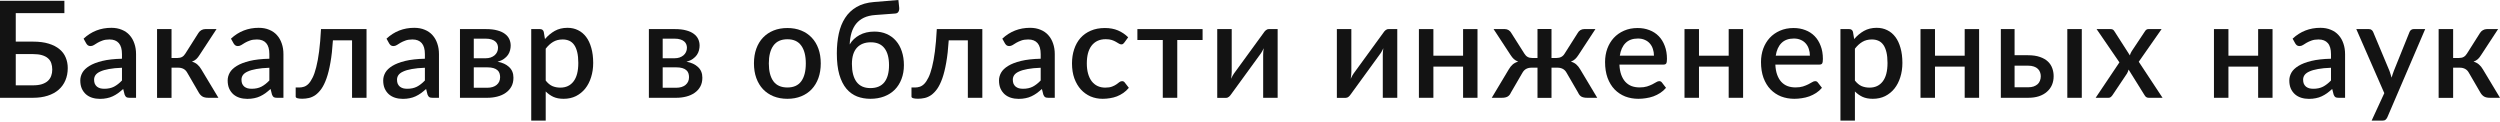 <?xml version="1.0" encoding="UTF-8"?> <svg xmlns="http://www.w3.org/2000/svg" width="1188" height="58" viewBox="0 0 1188 58" fill="none"> <path d="M15.65 40.549C17.335 40.549 18.754 40.367 19.906 40.005C21.08 39.621 22.029 39.098 22.755 38.437C23.48 37.754 24.003 36.965 24.323 36.068C24.664 35.151 24.835 34.159 24.835 33.092C24.835 31.94 24.675 30.905 24.355 29.988C24.035 29.07 23.512 28.302 22.787 27.683C22.061 27.043 21.112 26.552 19.938 26.211C18.786 25.87 17.367 25.699 15.682 25.699H7.489V40.549H15.65ZM15.682 19.778C18.584 19.778 21.069 20.098 23.139 20.738C25.23 21.379 26.947 22.264 28.291 23.395C29.636 24.504 30.617 25.827 31.236 27.363C31.876 28.899 32.196 30.553 32.196 32.324C32.196 34.479 31.823 36.431 31.076 38.181C30.35 39.909 29.284 41.392 27.875 42.629C26.467 43.867 24.728 44.816 22.659 45.477C20.61 46.139 18.274 46.47 15.65 46.47H0V0.384H30.596V6.241H7.489V19.778H15.682Z" fill="#131313"></path> <path d="M57.962 32.196C55.508 32.281 53.439 32.484 51.753 32.804C50.068 33.103 48.702 33.497 47.657 33.988C46.611 34.458 45.854 35.023 45.385 35.684C44.936 36.346 44.712 37.071 44.712 37.861C44.712 38.629 44.83 39.29 45.064 39.845C45.321 40.378 45.662 40.826 46.089 41.189C46.537 41.53 47.049 41.786 47.625 41.957C48.222 42.106 48.873 42.181 49.577 42.181C51.369 42.181 52.905 41.85 54.185 41.189C55.487 40.506 56.746 39.525 57.962 38.245V32.196ZM39.72 18.37C43.411 14.935 47.806 13.218 52.905 13.218C54.783 13.218 56.447 13.527 57.898 14.146C59.37 14.743 60.597 15.597 61.578 16.706C62.581 17.816 63.339 19.138 63.851 20.674C64.384 22.189 64.651 23.875 64.651 25.731V46.47H61.578C60.917 46.47 60.416 46.374 60.074 46.182C59.733 45.968 59.445 45.552 59.21 44.933L58.538 42.277C57.706 43.024 56.885 43.696 56.074 44.293C55.263 44.869 54.42 45.36 53.545 45.766C52.692 46.171 51.764 46.47 50.761 46.662C49.78 46.875 48.691 46.982 47.497 46.982C46.174 46.982 44.936 46.8 43.784 46.438C42.654 46.075 41.672 45.531 40.84 44.805C40.008 44.059 39.346 43.141 38.856 42.053C38.386 40.965 38.152 39.685 38.152 38.213C38.152 36.954 38.482 35.727 39.144 34.532C39.827 33.337 40.936 32.271 42.472 31.332C44.03 30.372 46.067 29.582 48.585 28.963C51.124 28.345 54.249 27.993 57.962 27.907V25.731C57.962 23.384 57.461 21.635 56.458 20.483C55.455 19.33 53.983 18.754 52.041 18.754C50.718 18.754 49.609 18.925 48.713 19.266C47.817 19.586 47.038 19.938 46.377 20.322C45.715 20.706 45.128 21.069 44.616 21.411C44.104 21.731 43.56 21.891 42.984 21.891C42.515 21.891 42.109 21.773 41.768 21.539C41.448 21.283 41.181 20.973 40.968 20.61L39.72 18.37Z" fill="#131313"></path> <path d="M94.282 15.682C94.623 15.127 95.082 14.679 95.658 14.338C96.255 13.996 96.874 13.826 97.514 13.826H102.891L94.858 26.083C94.346 26.915 93.812 27.587 93.258 28.099C92.703 28.611 92.02 29.006 91.21 29.284C92.255 29.582 93.119 30.041 93.802 30.66C94.506 31.257 95.135 32.036 95.69 32.996L103.787 46.47H99.05C97.834 46.47 96.885 46.267 96.202 45.861C95.541 45.456 94.975 44.859 94.506 44.069L88.969 34.532C88.521 33.721 87.934 33.124 87.209 32.74C86.484 32.356 85.662 32.164 84.745 32.164H81.512V46.502H74.632V13.826H81.512V27.555H84.297C85.193 27.555 85.939 27.385 86.537 27.043C87.134 26.702 87.646 26.179 88.073 25.475L94.282 15.682Z" fill="#131313"></path> <path d="M127.998 32.196C125.544 32.281 123.475 32.484 121.789 32.804C120.104 33.103 118.738 33.497 117.693 33.988C116.647 34.458 115.89 35.023 115.42 35.684C114.972 36.346 114.748 37.071 114.748 37.861C114.748 38.629 114.866 39.29 115.1 39.845C115.356 40.378 115.698 40.826 116.124 41.189C116.573 41.53 117.085 41.786 117.661 41.957C118.258 42.106 118.909 42.181 119.613 42.181C121.405 42.181 122.941 41.85 124.221 41.189C125.523 40.506 126.782 39.525 127.998 38.245V32.196ZM109.756 18.37C113.447 14.935 117.842 13.218 122.941 13.218C124.819 13.218 126.483 13.527 127.934 14.146C129.406 14.743 130.633 15.597 131.614 16.706C132.617 17.816 133.375 19.138 133.887 20.674C134.42 22.189 134.687 23.875 134.687 25.731V46.47H131.614C130.953 46.47 130.452 46.374 130.11 46.182C129.769 45.968 129.481 45.552 129.246 44.933L128.574 42.277C127.742 43.024 126.92 43.696 126.11 44.293C125.299 44.869 124.456 45.36 123.581 45.766C122.728 46.171 121.8 46.47 120.797 46.662C119.816 46.875 118.727 46.982 117.533 46.982C116.21 46.982 114.972 46.8 113.82 46.438C112.689 46.075 111.708 45.531 110.876 44.805C110.044 44.059 109.382 43.141 108.892 42.053C108.422 40.965 108.188 39.685 108.188 38.213C108.188 36.954 108.518 35.727 109.18 34.532C109.862 33.337 110.972 32.271 112.508 31.332C114.066 30.372 116.103 29.582 118.621 28.963C121.16 28.345 124.285 27.993 127.998 27.907V25.731C127.998 23.384 127.497 21.635 126.494 20.483C125.491 19.33 124.019 18.754 122.077 18.754C120.754 18.754 119.645 18.925 118.749 19.266C117.853 19.586 117.074 19.938 116.413 20.322C115.751 20.706 115.164 21.069 114.652 21.411C114.14 21.731 113.596 21.891 113.02 21.891C112.551 21.891 112.145 21.773 111.804 21.539C111.484 21.283 111.217 20.973 111.004 20.61L109.756 18.37Z" fill="#131313"></path> <path d="M174.175 46.47H167.294V19.17H158.205C157.949 23.245 157.554 26.766 157.021 29.732C156.509 32.676 155.89 35.172 155.165 37.221C154.439 39.269 153.628 40.933 152.732 42.213C151.836 43.472 150.887 44.453 149.884 45.157C148.881 45.861 147.846 46.331 146.78 46.566C145.734 46.8 144.678 46.918 143.611 46.918C141.542 46.918 140.507 46.576 140.507 45.894V41.573H142.299C143.003 41.573 143.718 41.456 144.443 41.221C145.19 40.986 145.905 40.528 146.588 39.845C147.27 39.141 147.921 38.159 148.54 36.9C149.18 35.642 149.756 33.988 150.268 31.94C150.802 29.87 151.26 27.363 151.644 24.419C152.028 21.453 152.327 17.922 152.54 13.826H174.175V46.47Z" fill="#131313"></path> <path d="M201.909 32.196C199.456 32.281 197.386 32.484 195.701 32.804C194.015 33.103 192.65 33.497 191.604 33.988C190.559 34.458 189.801 35.023 189.332 35.684C188.884 36.346 188.66 37.071 188.66 37.861C188.66 38.629 188.777 39.29 189.012 39.845C189.268 40.378 189.609 40.826 190.036 41.189C190.484 41.53 190.996 41.786 191.572 41.957C192.169 42.106 192.82 42.181 193.524 42.181C195.317 42.181 196.853 41.85 198.133 41.189C199.434 40.506 200.693 39.525 201.909 38.245V32.196ZM183.667 18.37C187.358 14.935 191.753 13.218 196.853 13.218C198.73 13.218 200.394 13.527 201.845 14.146C203.317 14.743 204.544 15.597 205.526 16.706C206.529 17.816 207.286 19.138 207.798 20.674C208.331 22.189 208.598 23.875 208.598 25.731V46.47H205.526C204.864 46.47 204.363 46.374 204.022 46.182C203.68 45.968 203.392 45.552 203.157 44.933L202.485 42.277C201.653 43.024 200.832 43.696 200.021 44.293C199.21 44.869 198.368 45.36 197.493 45.766C196.639 46.171 195.711 46.47 194.708 46.662C193.727 46.875 192.639 46.982 191.444 46.982C190.121 46.982 188.884 46.8 187.732 46.438C186.601 46.075 185.619 45.531 184.787 44.805C183.955 44.059 183.294 43.141 182.803 42.053C182.334 40.965 182.099 39.685 182.099 38.213C182.099 36.954 182.43 35.727 183.091 34.532C183.774 33.337 184.883 32.271 186.419 31.332C187.977 30.372 190.015 29.582 192.532 28.963C195.071 28.345 198.197 27.993 201.909 27.907V25.731C201.909 23.384 201.408 21.635 200.405 20.483C199.402 19.33 197.93 18.754 195.989 18.754C194.666 18.754 193.556 18.925 192.66 19.266C191.764 19.586 190.985 19.938 190.324 20.322C189.663 20.706 189.076 21.069 188.564 21.411C188.052 21.731 187.508 21.891 186.932 21.891C186.462 21.891 186.057 21.773 185.715 21.539C185.395 21.283 185.129 20.973 184.915 20.61L183.667 18.37Z" fill="#131313"></path> <path d="M231.54 41.701C233.418 41.701 234.901 41.253 235.989 40.357C237.098 39.439 237.653 38.213 237.653 36.676C237.653 36.015 237.557 35.396 237.365 34.82C237.173 34.244 236.842 33.753 236.373 33.348C235.904 32.921 235.274 32.591 234.485 32.356C233.717 32.121 232.746 32.004 231.572 32.004H225.14V41.701H231.54ZM225.14 18.37V27.683H230.804C231.658 27.683 232.436 27.566 233.141 27.331C233.866 27.075 234.485 26.734 234.997 26.307C235.53 25.859 235.936 25.336 236.213 24.739C236.512 24.12 236.661 23.438 236.661 22.691C236.661 22.157 236.565 21.635 236.373 21.122C236.181 20.589 235.85 20.12 235.381 19.714C234.933 19.309 234.335 18.989 233.589 18.754C232.842 18.498 231.914 18.37 230.804 18.37H225.14ZM231.028 13.826C233.055 13.826 234.805 14.028 236.277 14.434C237.749 14.818 238.955 15.362 239.893 16.066C240.854 16.77 241.558 17.602 242.006 18.562C242.454 19.522 242.678 20.557 242.678 21.667C242.678 22.371 242.582 23.107 242.39 23.875C242.198 24.643 241.867 25.379 241.398 26.083C240.928 26.766 240.288 27.395 239.477 27.971C238.688 28.547 237.674 28.995 236.437 29.316C238.763 29.742 240.597 30.596 241.942 31.876C243.307 33.135 243.99 34.82 243.99 36.932C243.99 38.554 243.659 39.962 242.998 41.157C242.336 42.352 241.43 43.344 240.277 44.133C239.147 44.923 237.824 45.51 236.309 45.894C234.815 46.278 233.237 46.47 231.572 46.47H218.579V13.826H231.028Z" fill="#131313"></path> <path d="M259.321 38.277C260.281 39.514 261.327 40.389 262.458 40.901C263.61 41.392 264.879 41.637 266.266 41.637C268.954 41.637 271.045 40.656 272.539 38.693C274.054 36.73 274.811 33.807 274.811 29.924C274.811 27.918 274.64 26.211 274.299 24.803C273.958 23.373 273.467 22.211 272.827 21.315C272.187 20.419 271.408 19.768 270.491 19.362C269.573 18.957 268.538 18.754 267.386 18.754C265.637 18.754 264.122 19.138 262.842 19.906C261.583 20.653 260.409 21.731 259.321 23.139V38.277ZM258.969 18.562C260.335 16.962 261.882 15.671 263.61 14.69C265.359 13.708 267.386 13.218 269.69 13.218C271.525 13.218 273.19 13.591 274.683 14.338C276.177 15.063 277.457 16.13 278.524 17.538C279.59 18.946 280.412 20.696 280.988 22.787C281.585 24.856 281.884 27.235 281.884 29.924C281.884 32.335 281.553 34.586 280.892 36.676C280.252 38.746 279.324 40.549 278.107 42.085C276.891 43.6 275.419 44.795 273.691 45.669C271.963 46.523 270.011 46.95 267.834 46.95C265.914 46.95 264.282 46.64 262.938 46.022C261.615 45.403 260.409 44.549 259.321 43.461V57.319H252.44V13.826H256.601C257.54 13.826 258.137 14.263 258.393 15.138L258.969 18.562Z" fill="#131313"></path> <path d="M321.311 41.701C323.189 41.701 324.672 41.253 325.76 40.357C326.869 39.439 327.424 38.213 327.424 36.676C327.424 36.015 327.328 35.396 327.136 34.82C326.944 34.244 326.613 33.753 326.144 33.348C325.674 32.921 325.045 32.591 324.256 32.356C323.487 32.121 322.517 32.004 321.343 32.004H314.91V41.701H321.311ZM314.91 18.37V27.683H320.575C321.429 27.683 322.207 27.566 322.911 27.331C323.637 27.075 324.256 26.734 324.768 26.307C325.301 25.859 325.706 25.336 325.984 24.739C326.282 24.12 326.432 23.438 326.432 22.691C326.432 22.157 326.336 21.635 326.144 21.122C325.952 20.589 325.621 20.12 325.152 19.714C324.704 19.309 324.106 18.989 323.359 18.754C322.613 18.498 321.685 18.37 320.575 18.37H314.91ZM320.799 13.826C322.826 13.826 324.576 14.028 326.048 14.434C327.52 14.818 328.725 15.362 329.664 16.066C330.624 16.77 331.328 17.602 331.776 18.562C332.225 19.522 332.449 20.557 332.449 21.667C332.449 22.371 332.352 23.107 332.16 23.875C331.968 24.643 331.638 25.379 331.168 26.083C330.699 26.766 330.059 27.395 329.248 27.971C328.459 28.547 327.445 28.995 326.208 29.316C328.533 29.742 330.368 30.596 331.712 31.876C333.078 33.135 333.761 34.82 333.761 36.932C333.761 38.554 333.43 39.962 332.769 41.157C332.107 42.352 331.2 43.344 330.048 44.133C328.917 44.923 327.595 45.51 326.08 45.894C324.586 46.278 323.007 46.47 321.343 46.47H308.35V13.826H320.799Z" fill="#131313"></path> <path d="M374.185 13.314C376.596 13.314 378.772 13.708 380.713 14.498C382.676 15.287 384.34 16.407 385.706 17.858C387.093 19.309 388.16 21.069 388.906 23.139C389.653 25.208 390.026 27.534 390.026 30.116C390.026 32.697 389.653 35.023 388.906 37.093C388.16 39.162 387.093 40.933 385.706 42.405C384.34 43.856 382.676 44.976 380.713 45.766C378.772 46.555 376.596 46.95 374.185 46.95C371.752 46.95 369.555 46.555 367.592 45.766C365.65 44.976 363.986 43.856 362.599 42.405C361.212 40.933 360.146 39.162 359.399 37.093C358.652 35.023 358.279 32.697 358.279 30.116C358.279 27.534 358.652 25.208 359.399 23.139C360.146 21.069 361.212 19.309 362.599 17.858C363.986 16.407 365.65 15.287 367.592 14.498C369.555 13.708 371.752 13.314 374.185 13.314ZM374.185 41.573C377.129 41.573 379.316 40.592 380.745 38.629C382.196 36.644 382.922 33.817 382.922 30.148C382.922 26.478 382.196 23.651 380.745 21.667C379.316 19.661 377.129 18.658 374.185 18.658C371.198 18.658 368.979 19.661 367.528 21.667C366.077 23.651 365.351 26.478 365.351 30.148C365.351 33.817 366.077 36.644 367.528 38.629C368.979 40.592 371.198 41.573 374.185 41.573Z" fill="#131313"></path> <path d="M413.6 41.861C416.565 41.861 418.784 40.933 420.257 39.077C421.729 37.199 422.465 34.5 422.465 30.98C422.465 27.502 421.75 24.824 420.321 22.947C418.891 21.048 416.726 20.098 413.824 20.098C410.965 20.098 408.746 20.973 407.167 22.723C405.609 24.472 404.831 27.033 404.831 30.404C404.831 34.073 405.556 36.9 407.007 38.885C408.479 40.869 410.677 41.861 413.6 41.861ZM415.872 7.137C413.803 7.286 412.021 7.713 410.527 8.417C409.055 9.121 407.828 10.07 406.847 11.265C405.887 12.46 405.151 13.89 404.639 15.554C404.148 17.218 403.86 19.074 403.775 21.122C404.841 19.266 406.388 17.784 408.415 16.674C410.442 15.565 412.81 15.01 415.52 15.01C417.696 15.01 419.649 15.394 421.377 16.162C423.105 16.93 424.566 18.008 425.761 19.394C426.977 20.781 427.906 22.456 428.546 24.419C429.207 26.382 429.538 28.558 429.538 30.948C429.538 33.38 429.154 35.588 428.386 37.572C427.639 39.535 426.572 41.221 425.185 42.629C423.798 44.016 422.123 45.083 420.161 45.83C418.198 46.576 416.011 46.95 413.6 46.95C411.317 46.95 409.205 46.576 407.263 45.83C405.321 45.061 403.636 43.835 402.206 42.149C400.777 40.442 399.657 38.213 398.846 35.46C398.057 32.708 397.662 29.337 397.662 25.347C397.662 21.976 397.971 18.861 398.59 16.002C399.209 13.143 400.212 10.647 401.598 8.513C402.985 6.358 404.799 4.63 407.039 3.328C409.301 2.006 412.053 1.216 415.296 0.96L426.913 0L427.297 3.584C427.383 4.374 427.265 5.035 426.945 5.569C426.647 6.102 426.113 6.39 425.345 6.433L415.872 7.137Z" fill="#131313"></path> <path d="M466.803 46.47H459.922V19.17H450.833C450.577 23.245 450.182 26.766 449.649 29.732C449.137 32.676 448.518 35.172 447.792 37.221C447.067 39.269 446.256 40.933 445.36 42.213C444.464 43.472 443.515 44.453 442.512 45.157C441.509 45.861 440.474 46.331 439.407 46.566C438.362 46.8 437.306 46.918 436.239 46.918C434.169 46.918 433.135 46.576 433.135 45.894V41.573H434.927C435.631 41.573 436.346 41.456 437.071 41.221C437.818 40.986 438.533 40.528 439.215 39.845C439.898 39.141 440.549 38.159 441.168 36.9C441.808 35.642 442.384 33.988 442.896 31.94C443.429 29.87 443.888 27.363 444.272 24.419C444.656 21.453 444.955 17.922 445.168 13.826H466.803V46.47Z" fill="#131313"></path> <path d="M494.537 32.196C492.083 32.281 490.014 32.484 488.328 32.804C486.643 33.103 485.277 33.497 484.232 33.988C483.186 34.458 482.429 35.023 481.96 35.684C481.511 36.346 481.287 37.071 481.287 37.861C481.287 38.629 481.405 39.29 481.639 39.845C481.896 40.378 482.237 40.826 482.664 41.189C483.112 41.53 483.624 41.786 484.2 41.957C484.797 42.106 485.448 42.181 486.152 42.181C487.944 42.181 489.48 41.85 490.761 41.189C492.062 40.506 493.321 39.525 494.537 38.245V32.196ZM476.295 18.37C479.986 14.935 484.381 13.218 489.48 13.218C491.358 13.218 493.022 13.527 494.473 14.146C495.945 14.743 497.172 15.597 498.153 16.706C499.156 17.816 499.914 19.138 500.426 20.674C500.959 22.189 501.226 23.875 501.226 25.731V46.47H498.153C497.492 46.47 496.991 46.374 496.649 46.182C496.308 45.968 496.02 45.552 495.785 44.933L495.113 42.277C494.281 43.024 493.46 43.696 492.649 44.293C491.838 44.869 490.995 45.36 490.121 45.766C489.267 46.171 488.339 46.47 487.336 46.662C486.355 46.875 485.267 46.982 484.072 46.982C482.749 46.982 481.512 46.8 480.359 46.438C479.229 46.075 478.247 45.531 477.415 44.805C476.583 44.059 475.922 43.141 475.431 42.053C474.961 40.965 474.727 39.685 474.727 38.213C474.727 36.954 475.057 35.727 475.719 34.532C476.402 33.337 477.511 32.271 479.047 31.332C480.605 30.372 482.642 29.582 485.16 28.963C487.699 28.345 490.825 27.993 494.537 27.907V25.731C494.537 23.384 494.036 21.635 493.033 20.483C492.03 19.33 490.558 18.754 488.616 18.754C487.294 18.754 486.184 18.925 485.288 19.266C484.392 19.586 483.613 19.938 482.952 20.322C482.29 20.706 481.703 21.069 481.191 21.411C480.679 21.731 480.135 21.891 479.559 21.891C479.09 21.891 478.685 21.773 478.343 21.539C478.023 21.283 477.756 20.973 477.543 20.61L476.295 18.37Z" fill="#131313"></path> <path d="M534.281 20.226C534.068 20.504 533.865 20.717 533.673 20.866C533.481 21.016 533.204 21.09 532.841 21.09C532.478 21.09 532.094 20.962 531.689 20.706C531.305 20.451 530.836 20.173 530.281 19.874C529.747 19.554 529.097 19.266 528.329 19.01C527.561 18.754 526.6 18.626 525.448 18.626C523.955 18.626 522.643 18.893 521.512 19.426C520.402 19.96 519.464 20.728 518.695 21.731C517.949 22.712 517.383 23.918 516.999 25.347C516.637 26.755 516.455 28.345 516.455 30.116C516.455 31.951 516.658 33.583 517.063 35.012C517.469 36.442 518.045 37.647 518.791 38.629C519.56 39.61 520.477 40.357 521.544 40.869C522.632 41.381 523.848 41.637 525.192 41.637C526.515 41.637 527.593 41.477 528.425 41.157C529.257 40.837 529.95 40.485 530.505 40.101C531.06 39.717 531.529 39.365 531.913 39.045C532.318 38.725 532.745 38.565 533.193 38.565C533.748 38.565 534.175 38.778 534.473 39.205L536.426 41.733C535.636 42.693 534.761 43.504 533.801 44.165C532.841 44.827 531.828 45.371 530.761 45.797C529.694 46.203 528.585 46.491 527.433 46.662C526.28 46.854 525.118 46.95 523.944 46.95C521.917 46.95 520.018 46.576 518.247 45.83C516.498 45.061 514.962 43.963 513.639 42.533C512.337 41.082 511.303 39.322 510.535 37.252C509.788 35.162 509.414 32.783 509.414 30.116C509.414 27.705 509.756 25.475 510.438 23.427C511.121 21.357 512.113 19.576 513.415 18.082C514.738 16.589 516.37 15.426 518.311 14.594C520.253 13.74 522.493 13.314 525.032 13.314C527.4 13.314 529.481 13.698 531.273 14.466C533.087 15.234 534.697 16.322 536.106 17.73L534.281 20.226Z" fill="#131313"></path> <path d="M571.468 19.01H559.434V46.47H552.554V19.01H540.488V13.826H571.468V19.01Z" fill="#131313"></path> <path d="M607.137 13.826V46.47H600.256V26.019C600.256 25.571 600.278 25.08 600.32 24.547C600.363 24.014 600.427 23.47 600.512 22.915C600.299 23.384 600.086 23.822 599.872 24.227C599.68 24.611 599.467 24.963 599.232 25.283L585.054 44.773C584.798 45.179 584.457 45.574 584.03 45.958C583.604 46.32 583.124 46.502 582.59 46.502H578.43V13.826H585.311V34.276C585.311 34.724 585.279 35.226 585.215 35.78C585.172 36.335 585.108 36.89 585.022 37.444C585.449 36.463 585.887 35.652 586.335 35.012L600.512 15.554C600.768 15.127 601.11 14.732 601.536 14.37C601.963 14.007 602.443 13.826 602.977 13.826H607.137Z" fill="#131313"></path> <path d="M663.984 13.826V46.47H657.103V26.019C657.103 25.571 657.124 25.08 657.167 24.547C657.21 24.014 657.274 23.47 657.359 22.915C657.146 23.384 656.932 23.822 656.719 24.227C656.527 24.611 656.314 24.963 656.079 25.283L641.901 44.773C641.645 45.179 641.304 45.574 640.877 45.958C640.45 46.32 639.97 46.502 639.437 46.502H635.277V13.826H642.157V34.276C642.157 34.724 642.125 35.226 642.061 35.78C642.019 36.335 641.955 36.89 641.869 37.444C642.296 36.463 642.733 35.652 643.181 35.012L657.359 15.554C657.615 15.127 657.957 14.732 658.383 14.37C658.81 14.007 659.29 13.826 659.823 13.826H663.984Z" fill="#131313"></path> <path d="M702.107 13.826V46.47H695.258V31.652H681.145V46.47H674.264V13.826H681.145V26.467H695.258V13.826H702.107Z" fill="#131313"></path> <path d="M759.004 46.47H754.267C753.051 46.47 752.112 46.278 751.451 45.894C750.811 45.51 750.31 44.901 749.947 44.069L744.41 34.532C743.962 33.721 743.375 33.124 742.65 32.74C741.925 32.356 741.103 32.164 740.186 32.164H737.273V46.502H730.616V32.164H727.736C726.797 32.164 725.965 32.356 725.24 32.74C724.536 33.124 723.949 33.721 723.48 34.532L717.943 44.069C717.58 44.901 717.068 45.51 716.407 45.894C715.767 46.278 714.839 46.47 713.622 46.47H708.886L716.951 32.996C717.506 32.036 718.124 31.257 718.807 30.66C719.511 30.041 720.386 29.582 721.431 29.284C720.642 28.985 719.959 28.579 719.383 28.067C718.828 27.555 718.295 26.894 717.783 26.083L709.75 13.826H715.159C715.799 13.826 716.385 13.996 716.919 14.338C717.452 14.679 717.868 15.127 718.167 15.682L724.376 25.475C724.802 26.179 725.315 26.702 725.912 27.043C726.509 27.385 727.256 27.555 728.152 27.555H730.616V13.794H737.273V27.555H739.642C741.413 27.555 742.703 26.862 743.514 25.475L749.723 15.682C750.021 15.127 750.438 14.679 750.971 14.338C751.526 13.996 752.123 13.826 752.763 13.826H758.14L750.107 26.083C749.595 26.894 749.061 27.555 748.507 28.067C747.952 28.579 747.28 28.985 746.49 29.284C747.536 29.582 748.4 30.041 749.083 30.66C749.765 31.257 750.384 32.036 750.939 32.996L759.004 46.47Z" fill="#131313"></path> <path d="M785.963 26.467C785.963 25.315 785.792 24.248 785.451 23.267C785.131 22.264 784.651 21.4 784.01 20.674C783.37 19.928 782.57 19.352 781.61 18.946C780.671 18.52 779.583 18.306 778.346 18.306C775.849 18.306 773.887 19.021 772.457 20.451C771.028 21.88 770.121 23.886 769.737 26.467H785.963ZM769.545 30.692C769.63 32.548 769.918 34.159 770.409 35.524C770.899 36.868 771.55 37.989 772.361 38.885C773.193 39.781 774.175 40.453 775.305 40.901C776.457 41.328 777.738 41.541 779.146 41.541C780.49 41.541 781.653 41.392 782.634 41.093C783.616 40.773 784.469 40.431 785.195 40.069C785.92 39.685 786.539 39.343 787.051 39.045C787.563 38.725 788.032 38.565 788.459 38.565C789.014 38.565 789.44 38.778 789.739 39.205L791.691 41.733C790.881 42.693 789.963 43.504 788.939 44.165C787.915 44.827 786.827 45.371 785.675 45.797C784.523 46.203 783.338 46.491 782.122 46.662C780.906 46.854 779.722 46.95 778.57 46.95C776.308 46.95 774.207 46.576 772.265 45.83C770.345 45.061 768.67 43.941 767.24 42.469C765.832 40.997 764.723 39.173 763.912 36.996C763.123 34.82 762.728 32.313 762.728 29.476C762.728 27.214 763.08 25.102 763.784 23.139C764.509 21.176 765.533 19.469 766.856 18.018C768.2 16.567 769.822 15.426 771.721 14.594C773.641 13.74 775.807 13.314 778.218 13.314C780.223 13.314 782.08 13.644 783.786 14.306C785.493 14.946 786.965 15.895 788.203 17.154C789.44 18.413 790.4 19.96 791.083 21.795C791.787 23.608 792.139 25.678 792.139 28.003C792.139 29.07 792.022 29.785 791.787 30.148C791.553 30.51 791.126 30.692 790.507 30.692H769.545Z" fill="#131313"></path> <path d="M828.32 13.826V46.47H821.471V31.652H807.357V46.47H800.476V13.826H807.357V26.467H821.471V13.826H828.32Z" fill="#131313"></path> <path d="M860.062 26.467C860.062 25.315 859.891 24.248 859.55 23.267C859.23 22.264 858.749 21.4 858.109 20.674C857.469 19.928 856.669 19.352 855.709 18.946C854.77 18.52 853.682 18.306 852.445 18.306C849.948 18.306 847.985 19.021 846.556 20.451C845.126 21.88 844.22 23.886 843.836 26.467H860.062ZM843.644 30.692C843.729 32.548 844.017 34.159 844.508 35.524C844.998 36.868 845.649 37.989 846.46 38.885C847.292 39.781 848.274 40.453 849.404 40.901C850.556 41.328 851.837 41.541 853.245 41.541C854.589 41.541 855.752 41.392 856.733 41.093C857.715 40.773 858.568 40.431 859.293 40.069C860.019 39.685 860.638 39.343 861.15 39.045C861.662 38.725 862.131 38.565 862.558 38.565C863.113 38.565 863.539 38.778 863.838 39.205L865.79 41.733C864.98 42.693 864.062 43.504 863.038 44.165C862.014 44.827 860.926 45.371 859.774 45.797C858.621 46.203 857.437 46.491 856.221 46.662C855.005 46.854 853.821 46.95 852.669 46.95C850.407 46.95 848.306 46.576 846.364 45.83C844.444 45.061 842.769 43.941 841.339 42.469C839.931 40.997 838.822 39.173 838.011 36.996C837.222 34.82 836.827 32.313 836.827 29.476C836.827 27.214 837.179 25.102 837.883 23.139C838.608 21.176 839.632 19.469 840.955 18.018C842.299 16.567 843.921 15.426 845.82 14.594C847.74 13.74 849.906 13.314 852.317 13.314C854.322 13.314 856.178 13.644 857.885 14.306C859.592 14.946 861.064 15.895 862.302 17.154C863.539 18.413 864.499 19.96 865.182 21.795C865.886 23.608 866.238 25.678 866.238 28.003C866.238 29.07 866.121 29.785 865.886 30.148C865.652 30.51 865.225 30.692 864.606 30.692H843.644Z" fill="#131313"></path> <path d="M881.456 38.277C882.416 39.514 883.462 40.389 884.593 40.901C885.745 41.392 887.014 41.637 888.401 41.637C891.089 41.637 893.18 40.656 894.674 38.693C896.189 36.73 896.946 33.807 896.946 29.924C896.946 27.918 896.775 26.211 896.434 24.803C896.093 23.373 895.602 22.211 894.962 21.315C894.322 20.419 893.543 19.768 892.626 19.362C891.708 18.957 890.673 18.754 889.521 18.754C887.772 18.754 886.257 19.138 884.977 19.906C883.718 20.653 882.544 21.731 881.456 23.139V38.277ZM881.104 18.562C882.47 16.962 884.016 15.671 885.745 14.69C887.494 13.708 889.521 13.218 891.825 13.218C893.66 13.218 895.324 13.591 896.818 14.338C898.312 15.063 899.592 16.13 900.658 17.538C901.725 18.946 902.547 20.696 903.123 22.787C903.72 24.856 904.019 27.235 904.019 29.924C904.019 32.335 903.688 34.586 903.027 36.676C902.387 38.746 901.459 40.549 900.242 42.085C899.026 43.6 897.554 44.795 895.826 45.669C894.098 46.523 892.145 46.95 889.969 46.95C888.049 46.95 886.417 46.64 885.073 46.022C883.75 45.403 882.544 44.549 881.456 43.461V57.319H874.575V13.826H878.736C879.675 13.826 880.272 14.263 880.528 15.138L881.104 18.562Z" fill="#131313"></path> <path d="M940.468 13.826V46.47H933.619V31.652H919.506V46.47H912.625V13.826H919.506V26.467H933.619V13.826H940.468Z" fill="#131313"></path> <path d="M963.761 41.477C964.764 41.477 965.639 41.349 966.385 41.093C967.154 40.816 967.783 40.453 968.274 40.005C968.786 39.535 969.159 38.981 969.394 38.341C969.65 37.7 969.778 36.996 969.778 36.228C969.778 35.546 969.66 34.906 969.426 34.308C969.212 33.689 968.86 33.156 968.37 32.708C967.9 32.239 967.282 31.876 966.513 31.62C965.745 31.342 964.807 31.204 963.697 31.204H957.328V41.477H963.761ZM963.665 26.243C965.927 26.243 967.836 26.52 969.394 27.075C970.951 27.609 972.21 28.334 973.17 29.252C974.13 30.169 974.824 31.236 975.251 32.452C975.677 33.647 975.891 34.895 975.891 36.196C975.891 37.711 975.624 39.098 975.09 40.357C974.557 41.594 973.768 42.672 972.722 43.589C971.698 44.507 970.429 45.221 968.914 45.733C967.42 46.224 965.703 46.47 963.761 46.47H950.8V13.826H957.328V26.243H963.665ZM989.268 13.826V46.47H982.387V13.826H989.268Z" fill="#131313"></path> <path d="M1027.64 46.47H1021.04C1020.51 46.47 1020.08 46.331 1019.76 46.053C1019.46 45.776 1019.22 45.467 1019.03 45.125L1011.51 33.06C1011.31 33.785 1011.06 34.415 1010.74 34.948L1003.92 45.125C1003.69 45.467 1003.42 45.776 1003.12 46.053C1002.84 46.331 1002.47 46.47 1002 46.47H995.856L1007.15 29.636L996.304 13.826H1002.9C1003.43 13.826 1003.81 13.911 1004.05 14.082C1004.3 14.231 1004.53 14.466 1004.72 14.786L1012.11 26.307C1012.31 25.603 1012.6 24.931 1013.01 24.291L1019.25 14.914C1019.68 14.188 1020.22 13.826 1020.88 13.826H1027.19L1016.34 29.348L1027.64 46.47Z" fill="#131313"></path> <path d="M1079.91 13.826V46.47H1073.07V31.652H1058.95V46.47H1052.07V13.826H1058.95V26.467H1073.07V13.826H1079.91Z" fill="#131313"></path> <path d="M1107.69 32.196C1105.23 32.281 1103.17 32.484 1101.48 32.804C1099.79 33.103 1098.43 33.497 1097.38 33.988C1096.34 34.458 1095.58 35.023 1095.11 35.684C1094.66 36.346 1094.44 37.071 1094.44 37.861C1094.44 38.629 1094.56 39.29 1094.79 39.845C1095.05 40.378 1095.39 40.826 1095.81 41.189C1096.26 41.53 1096.78 41.786 1097.35 41.957C1097.95 42.106 1098.6 42.181 1099.3 42.181C1101.1 42.181 1102.63 41.85 1103.91 41.189C1105.21 40.506 1106.47 39.525 1107.69 38.245V32.196ZM1089.45 18.37C1093.14 14.935 1097.53 13.218 1102.63 13.218C1104.51 13.218 1106.17 13.527 1107.62 14.146C1109.1 14.743 1110.32 15.597 1111.3 16.706C1112.31 17.816 1113.07 19.138 1113.58 20.674C1114.11 22.189 1114.38 23.875 1114.38 25.731V46.47H1111.3C1110.64 46.47 1110.14 46.374 1109.8 46.182C1109.46 45.968 1109.17 45.552 1108.94 44.933L1108.26 42.277C1107.43 43.024 1106.61 43.696 1105.8 44.293C1104.99 44.869 1104.15 45.36 1103.27 45.766C1102.42 46.171 1101.49 46.47 1100.49 46.662C1099.51 46.875 1098.42 46.982 1097.22 46.982C1095.9 46.982 1094.66 46.8 1093.51 46.438C1092.38 46.075 1091.4 45.531 1090.57 44.805C1089.73 44.059 1089.07 43.141 1088.58 42.053C1088.11 40.965 1087.88 39.685 1087.88 38.213C1087.88 36.954 1088.21 35.727 1088.87 34.532C1089.55 33.337 1090.66 32.271 1092.2 31.332C1093.76 30.372 1095.79 29.582 1098.31 28.963C1100.85 28.345 1103.98 27.993 1107.69 27.907V25.731C1107.69 23.384 1107.19 21.635 1106.18 20.483C1105.18 19.33 1103.71 18.754 1101.77 18.754C1100.44 18.754 1099.34 18.925 1098.44 19.266C1097.54 19.586 1096.76 19.938 1096.1 20.322C1095.44 20.706 1094.85 21.069 1094.34 21.411C1093.83 21.731 1093.29 21.891 1092.71 21.891C1092.24 21.891 1091.84 21.773 1091.49 21.539C1091.17 21.283 1090.91 20.973 1090.69 20.61L1089.45 18.37Z" fill="#131313"></path> <path d="M1152.45 13.826L1134.46 55.751C1134.23 56.241 1133.94 56.626 1133.6 56.903C1133.28 57.18 1132.77 57.319 1132.09 57.319H1127L1133.02 44.261L1119.71 13.826H1125.69C1126.27 13.826 1126.7 13.964 1127 14.242C1127.32 14.498 1127.56 14.807 1127.71 15.17L1135.48 33.7C1135.68 34.233 1135.85 34.767 1136 35.3C1136.17 35.812 1136.33 36.346 1136.48 36.9C1136.65 36.346 1136.82 35.802 1136.99 35.268C1137.16 34.735 1137.35 34.202 1137.56 33.668L1145.02 15.17C1145.17 14.786 1145.42 14.466 1145.76 14.21C1146.12 13.954 1146.51 13.826 1146.94 13.826H1152.45Z" fill="#131313"></path> <path d="M1178.49 15.682C1178.84 15.127 1179.29 14.679 1179.87 14.338C1180.47 13.996 1181.09 13.826 1181.73 13.826H1187.1L1179.07 26.083C1178.56 26.915 1178.03 27.587 1177.47 28.099C1176.92 28.611 1176.23 29.006 1175.42 29.284C1176.47 29.582 1177.33 30.041 1178.01 30.66C1178.72 31.257 1179.35 32.036 1179.9 32.996L1188 46.47H1183.26C1182.05 46.47 1181.1 46.267 1180.42 45.861C1179.75 45.456 1179.19 44.859 1178.72 44.069L1173.18 34.532C1172.73 33.721 1172.15 33.124 1171.42 32.74C1170.7 32.356 1169.88 32.164 1168.96 32.164H1165.73V46.502H1158.84V13.826H1165.73V27.555H1168.51C1169.41 27.555 1170.15 27.385 1170.75 27.043C1171.35 26.702 1171.86 26.179 1172.29 25.475L1178.49 15.682Z" fill="#131313"></path> </svg> 